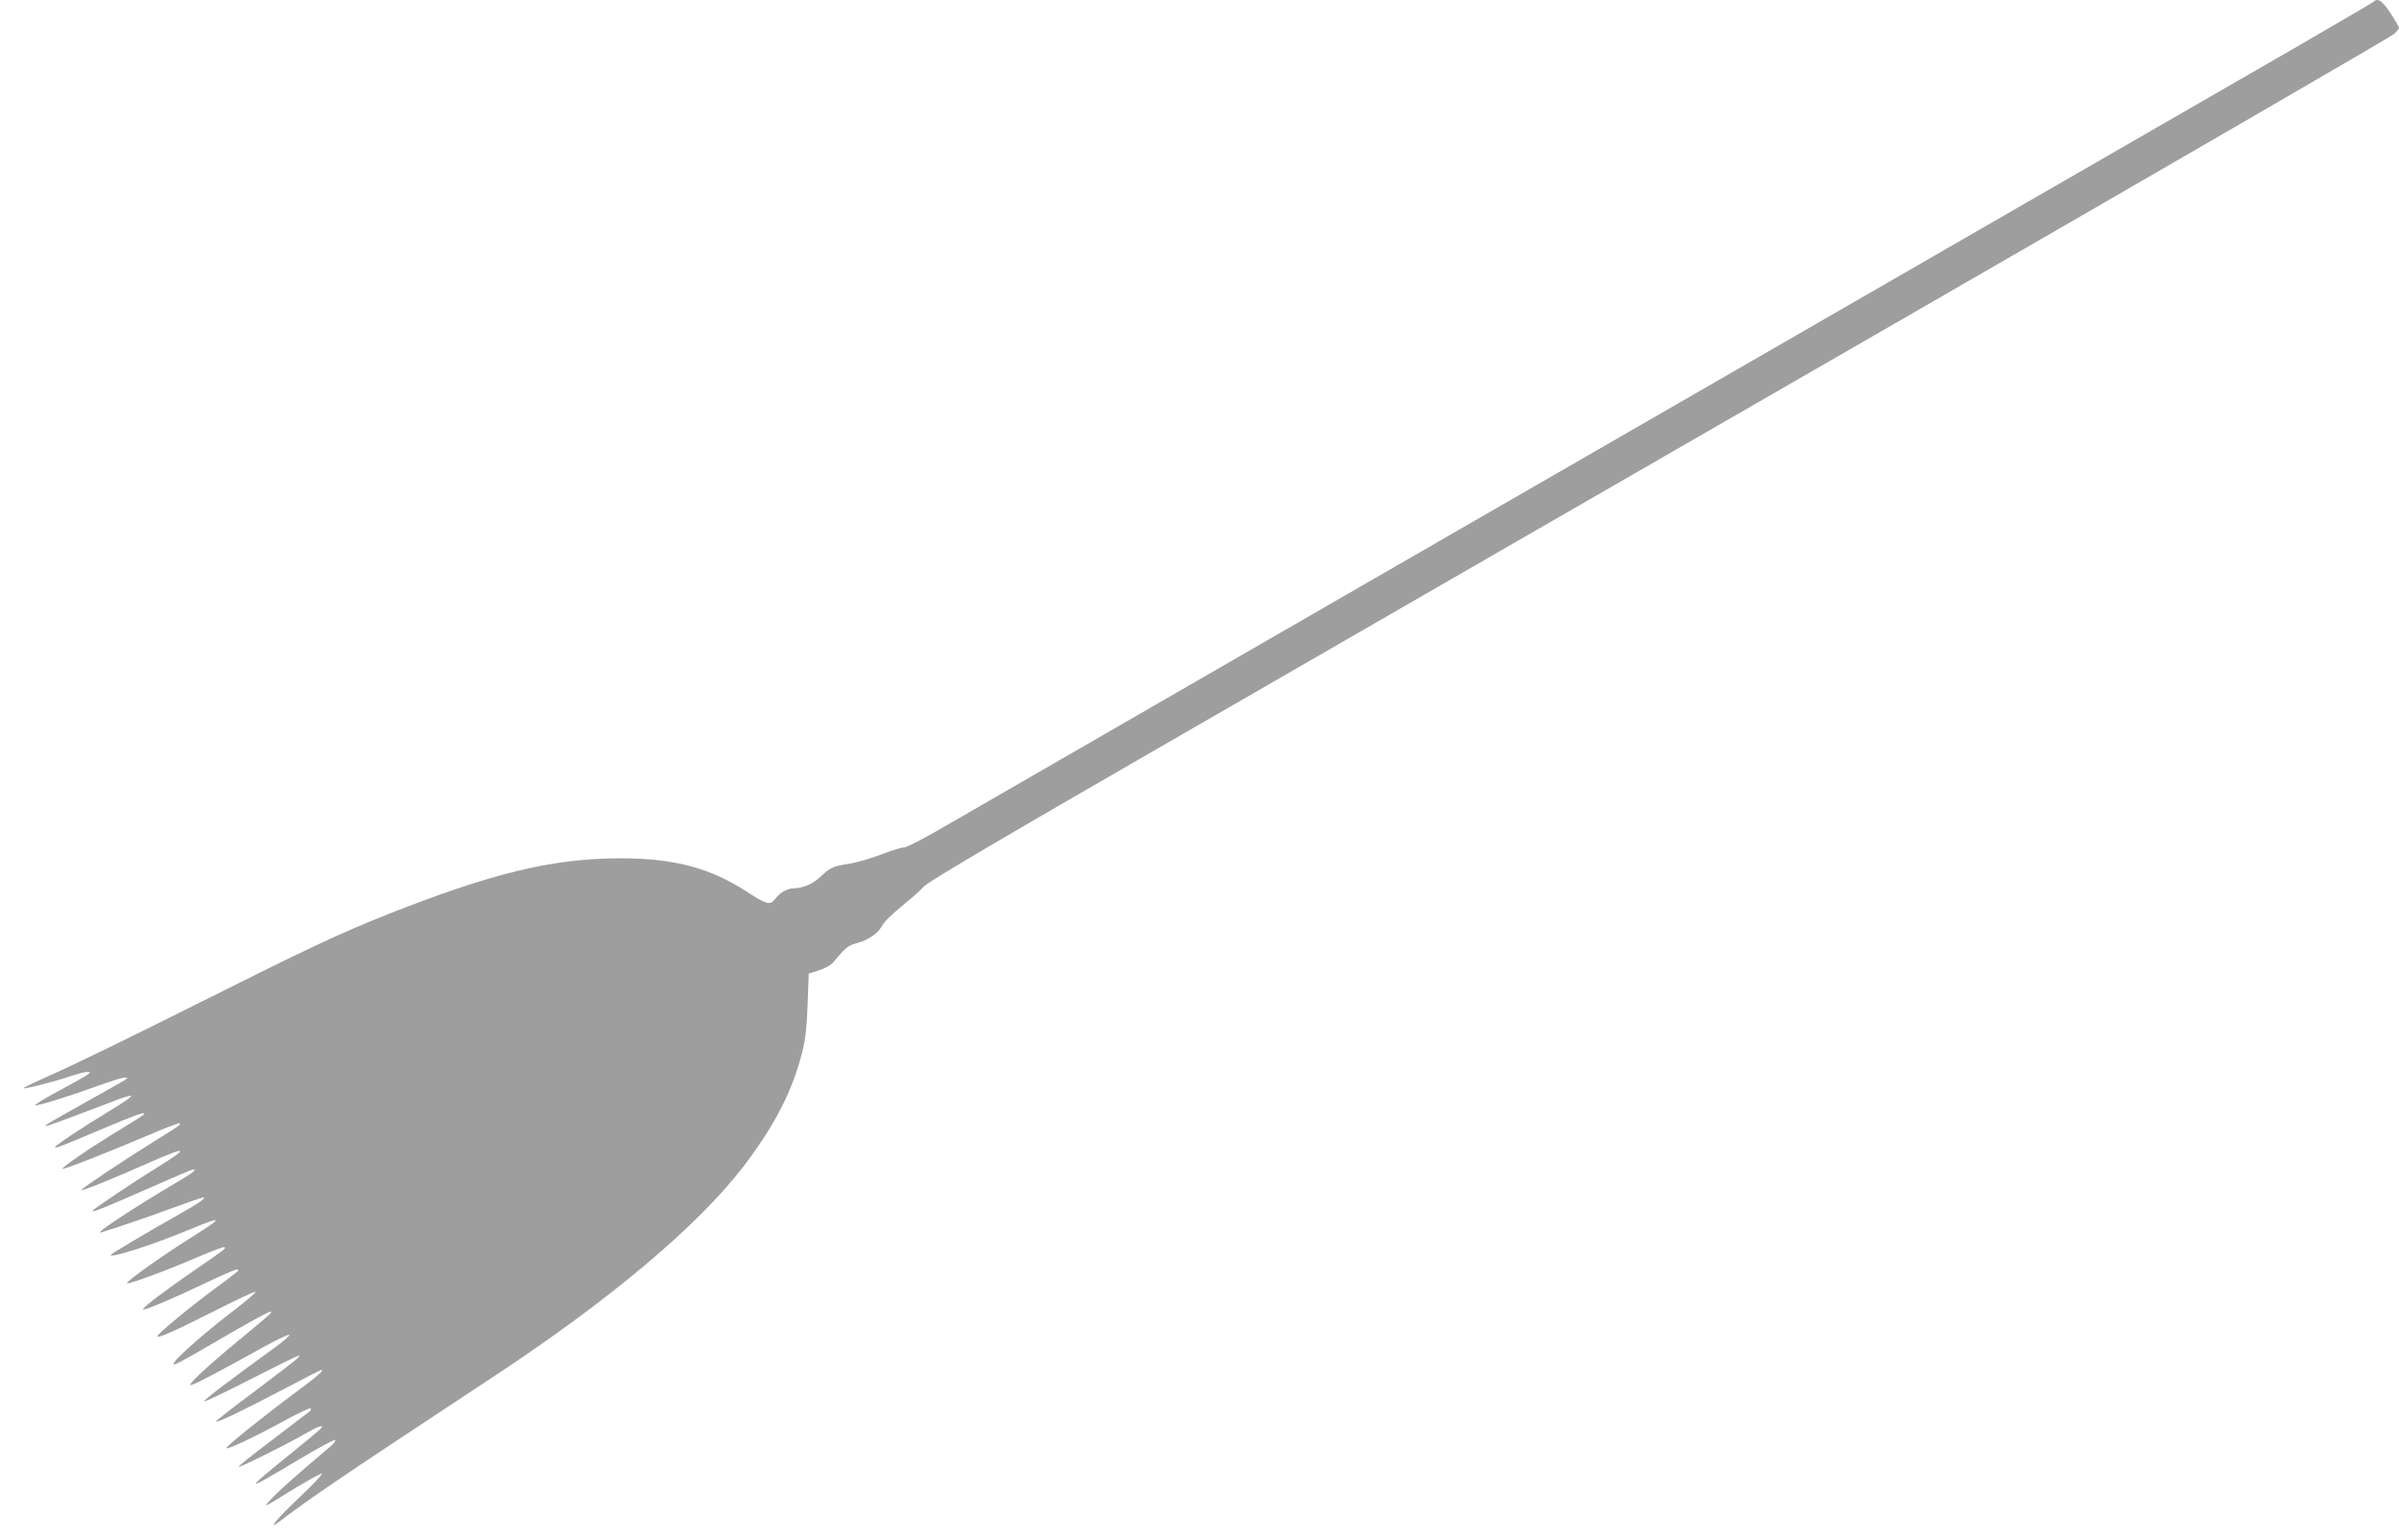 <?xml version="1.0" standalone="no"?>
<!DOCTYPE svg PUBLIC "-//W3C//DTD SVG 20010904//EN"
 "http://www.w3.org/TR/2001/REC-SVG-20010904/DTD/svg10.dtd">
<svg version="1.0" xmlns="http://www.w3.org/2000/svg"
 width="1280pt" height="822pt" viewBox="0 0 1280 822"
 preserveAspectRatio="xMidYMid meet">
<g transform="translate(0,822) scale(0.1,-0.1)"
fill="#9e9e9e" stroke="none">
<path d="M12665 8211 c-6 -5 -197 -117 -425 -249 -4087 -2356 -7054 -4067
-7205 -4155 -104 -61 -200 -110 -211 -109 -12 1 -66 -16 -121 -37 -54 -21
-132 -44 -172 -50 -86 -13 -103 -21 -153 -69 -40 -38 -94 -62 -143 -62 -34 0
-78 -26 -101 -59 -23 -32 -47 -26 -140 35 -200 132 -394 184 -683 184 -360 0
-683 -78 -1235 -296 -267 -106 -428 -182 -1051 -494 -302 -152 -630 -311 -728
-355 -97 -43 -175 -80 -173 -82 6 -6 162 34 248 63 39 13 81 24 92 24 21 -1
21 -1 1 -16 -11 -8 -80 -47 -154 -86 -73 -40 -129 -74 -123 -76 13 -4 178 47
335 104 67 24 130 44 141 44 20 0 20 0 1 -14 -11 -7 -103 -59 -205 -116 -101
-56 -194 -109 -205 -117 -19 -14 -19 -15 5 -8 23 7 203 74 372 139 38 14 68
22 68 17 0 -6 -51 -40 -112 -77 -135 -81 -284 -180 -293 -194 -7 -12 32 3 258
99 163 69 217 88 217 78 0 -5 -21 -19 -190 -122 -120 -74 -252 -166 -247 -172
6 -5 237 85 450 176 93 40 172 70 175 67 7 -8 13 -4 -138 -98 -168 -105 -376
-244 -385 -257 -6 -11 158 55 368 148 199 88 210 79 35 -29 -130 -80 -336
-219 -344 -231 -7 -12 55 13 311 125 119 53 221 96 226 96 20 0 -2 -18 -73
-60 -249 -147 -470 -293 -417 -276 8 2 52 17 99 32 47 15 163 55 258 90 96 35
179 64 185 64 22 0 -19 -29 -128 -90 -179 -101 -365 -212 -365 -217 0 -18 220
53 414 133 192 80 194 72 14 -41 -157 -99 -353 -238 -340 -243 14 -4 213 69
372 138 78 33 145 59 148 55 8 -7 7 -8 -163 -125 -161 -111 -278 -200 -272
-207 7 -7 151 54 328 138 94 45 173 79 176 75 8 -7 21 3 -123 -104 -144 -107
-304 -240 -304 -252 0 -14 87 25 309 137 112 57 209 102 214 100 6 -2 -45 -45
-112 -97 -141 -107 -306 -251 -322 -281 -12 -24 8 -13 311 163 102 59 192 108
200 108 17 -1 19 1 -171 -156 -181 -150 -283 -247 -246 -234 32 11 158 77 365
192 78 44 148 78 155 75 6 -2 -26 -31 -73 -65 -247 -179 -389 -287 -381 -290
6 -2 110 48 232 110 122 62 236 119 253 126 28 13 29 12 16 -3 -8 -10 -111
-89 -228 -177 -118 -87 -212 -161 -210 -164 7 -7 145 60 359 172 108 57 200
104 204 104 17 0 -24 -36 -134 -117 -176 -131 -383 -297 -373 -301 14 -4 146
58 302 143 78 43 144 74 148 70 4 -3 0 -12 -8 -18 -9 -7 -98 -74 -198 -151
-101 -76 -181 -140 -179 -143 6 -5 238 110 349 173 75 43 105 54 93 34 -3 -5
-70 -61 -148 -124 -273 -221 -272 -223 21 -48 106 63 196 112 200 108 4 -4 -5
-17 -19 -29 -171 -145 -273 -234 -314 -278 -58 -60 -61 -62 118 49 76 46 141
82 144 78 4 -4 -48 -59 -115 -122 -127 -120 -182 -187 -107 -130 118 91 328
235 625 431 184 122 421 278 525 347 612 404 1081 799 1322 1114 167 219 261
402 313 609 17 67 25 133 29 255 l6 165 55 17 c33 11 64 29 78 45 64 78 78 88
126 101 54 14 109 50 128 85 15 29 50 63 128 127 36 29 81 69 100 90 25 27
412 255 1370 807 734 424 2485 1433 3890 2243 1405 810 2567 1484 2583 1498
15 14 27 29 27 34 0 4 -17 34 -37 65 -49 77 -75 97 -98 74z"/>
</g>
</svg>
